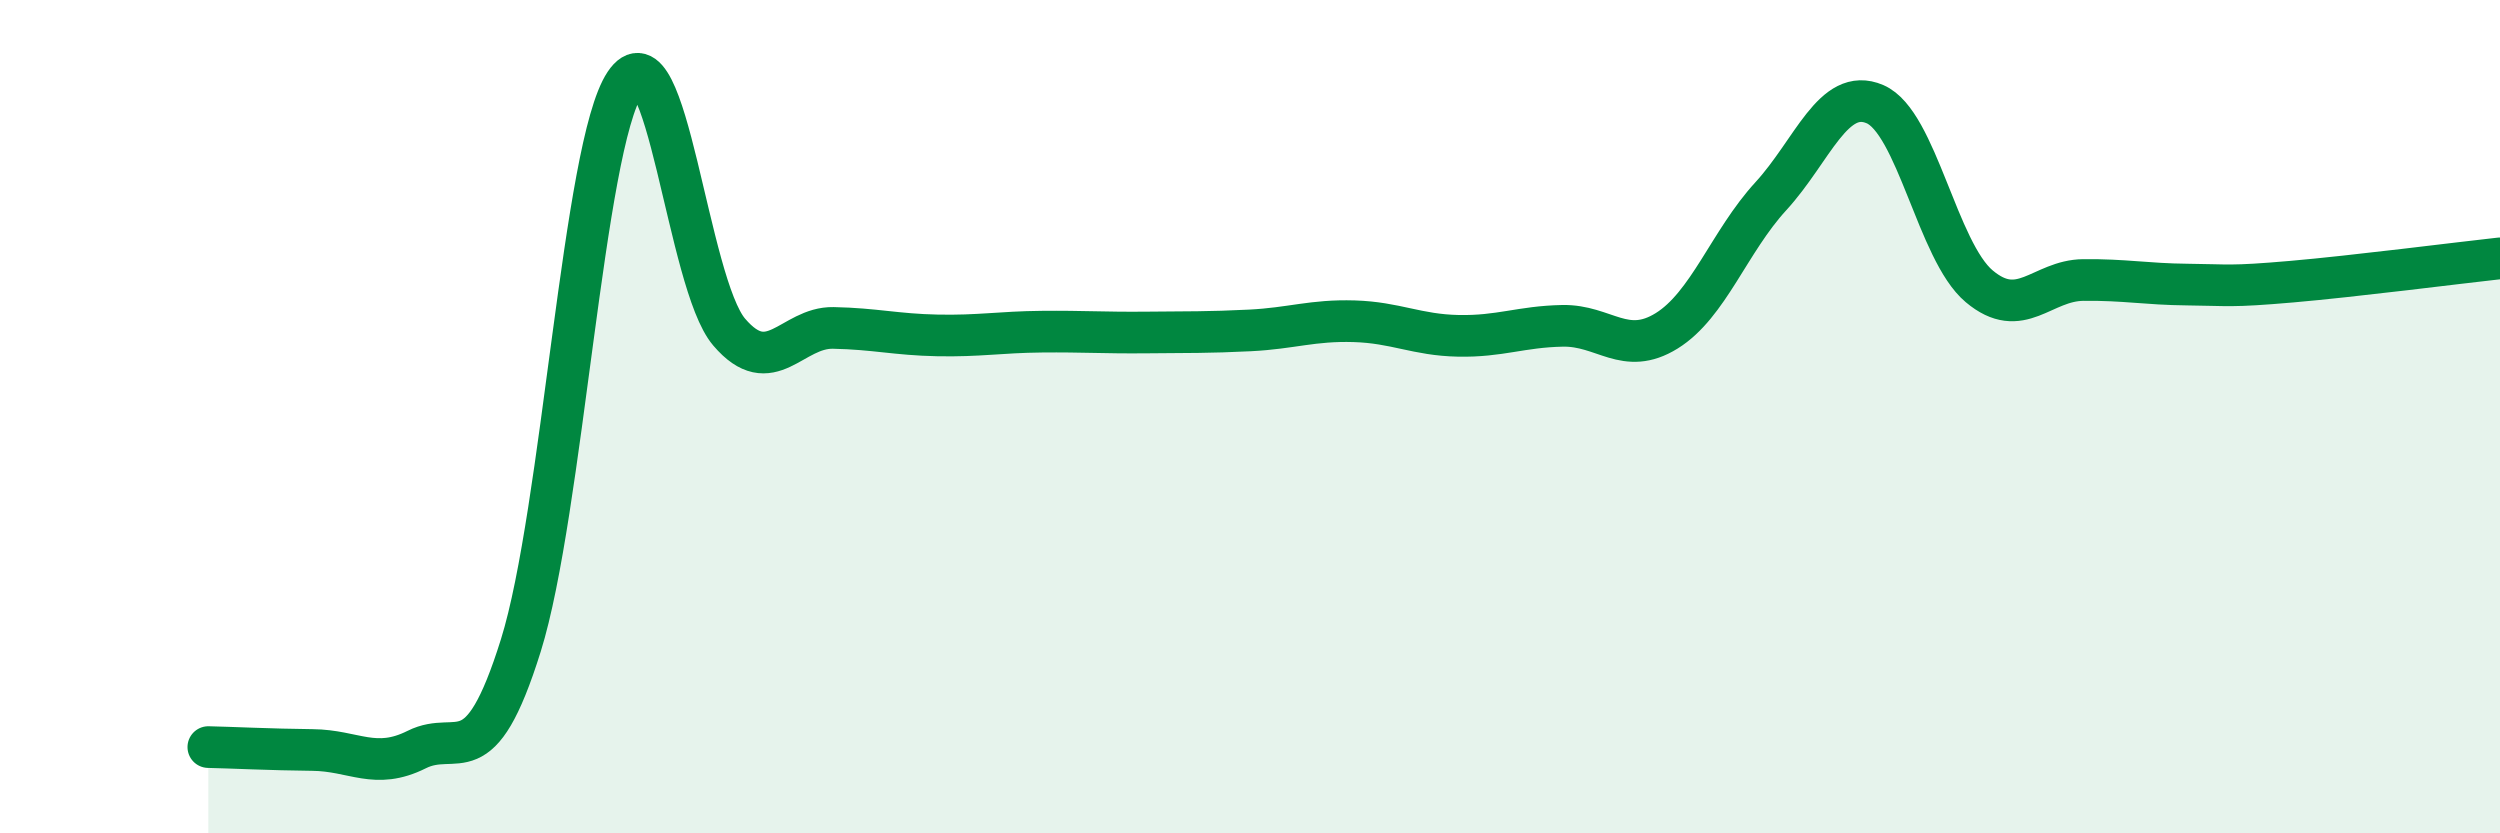 
    <svg width="60" height="20" viewBox="0 0 60 20" xmlns="http://www.w3.org/2000/svg">
      <path
        d="M 5,17.93 C 5.5,17.94 6.5,17.99 7.5,18 C 8.5,18.01 9,18.49 10,17.99 C 11,17.49 11.5,18.69 12.5,15.49 C 13.5,12.29 14,3.5 15,2 C 16,0.5 16.5,6.8 17.5,7.97 C 18.5,9.14 19,7.85 20,7.87 C 21,7.89 21.5,8.03 22.5,8.05 C 23.5,8.07 24,7.97 25,7.96 C 26,7.95 26.5,7.99 27.5,7.98 C 28.5,7.97 29,7.98 30,7.93 C 31,7.88 31.5,7.68 32.5,7.71 C 33.5,7.74 34,8.04 35,8.06 C 36,8.08 36.5,7.84 37.5,7.82 C 38.5,7.8 39,8.56 40,7.94 C 41,7.32 41.5,5.8 42.5,4.71 C 43.5,3.62 44,2.07 45,2.5 C 46,2.93 46.5,6.03 47.5,6.87 C 48.5,7.71 49,6.73 50,6.72 C 51,6.71 51.5,6.82 52.5,6.83 C 53.5,6.84 53.5,6.89 55,6.76 C 56.5,6.63 59,6.31 60,6.2L60 20L5 20Z"
        fill="#008740"
        opacity="0.1"
        stroke-linecap="round"
        stroke-linejoin="round"
      />
      <path
        d="M 5,17.93 C 5.5,17.94 6.5,17.99 7.5,18 C 8.5,18.01 9,18.49 10,17.99 C 11,17.49 11.5,18.69 12.5,15.49 C 13.5,12.29 14,3.5 15,2 C 16,0.5 16.5,6.8 17.5,7.97 C 18.5,9.14 19,7.85 20,7.87 C 21,7.89 21.5,8.03 22.5,8.05 C 23.5,8.07 24,7.97 25,7.96 C 26,7.95 26.5,7.99 27.5,7.98 C 28.5,7.97 29,7.98 30,7.93 C 31,7.88 31.5,7.68 32.5,7.71 C 33.5,7.74 34,8.04 35,8.06 C 36,8.08 36.5,7.84 37.5,7.82 C 38.5,7.8 39,8.56 40,7.94 C 41,7.32 41.5,5.8 42.5,4.71 C 43.5,3.62 44,2.07 45,2.5 C 46,2.93 46.5,6.03 47.5,6.87 C 48.5,7.71 49,6.73 50,6.72 C 51,6.71 51.5,6.82 52.5,6.83 C 53.5,6.84 53.5,6.89 55,6.76 C 56.5,6.63 59,6.31 60,6.2"
        stroke="#008740"
        stroke-width="1"
        fill="none"
        stroke-linecap="round"
        stroke-linejoin="round"
      />
    </svg>
  
